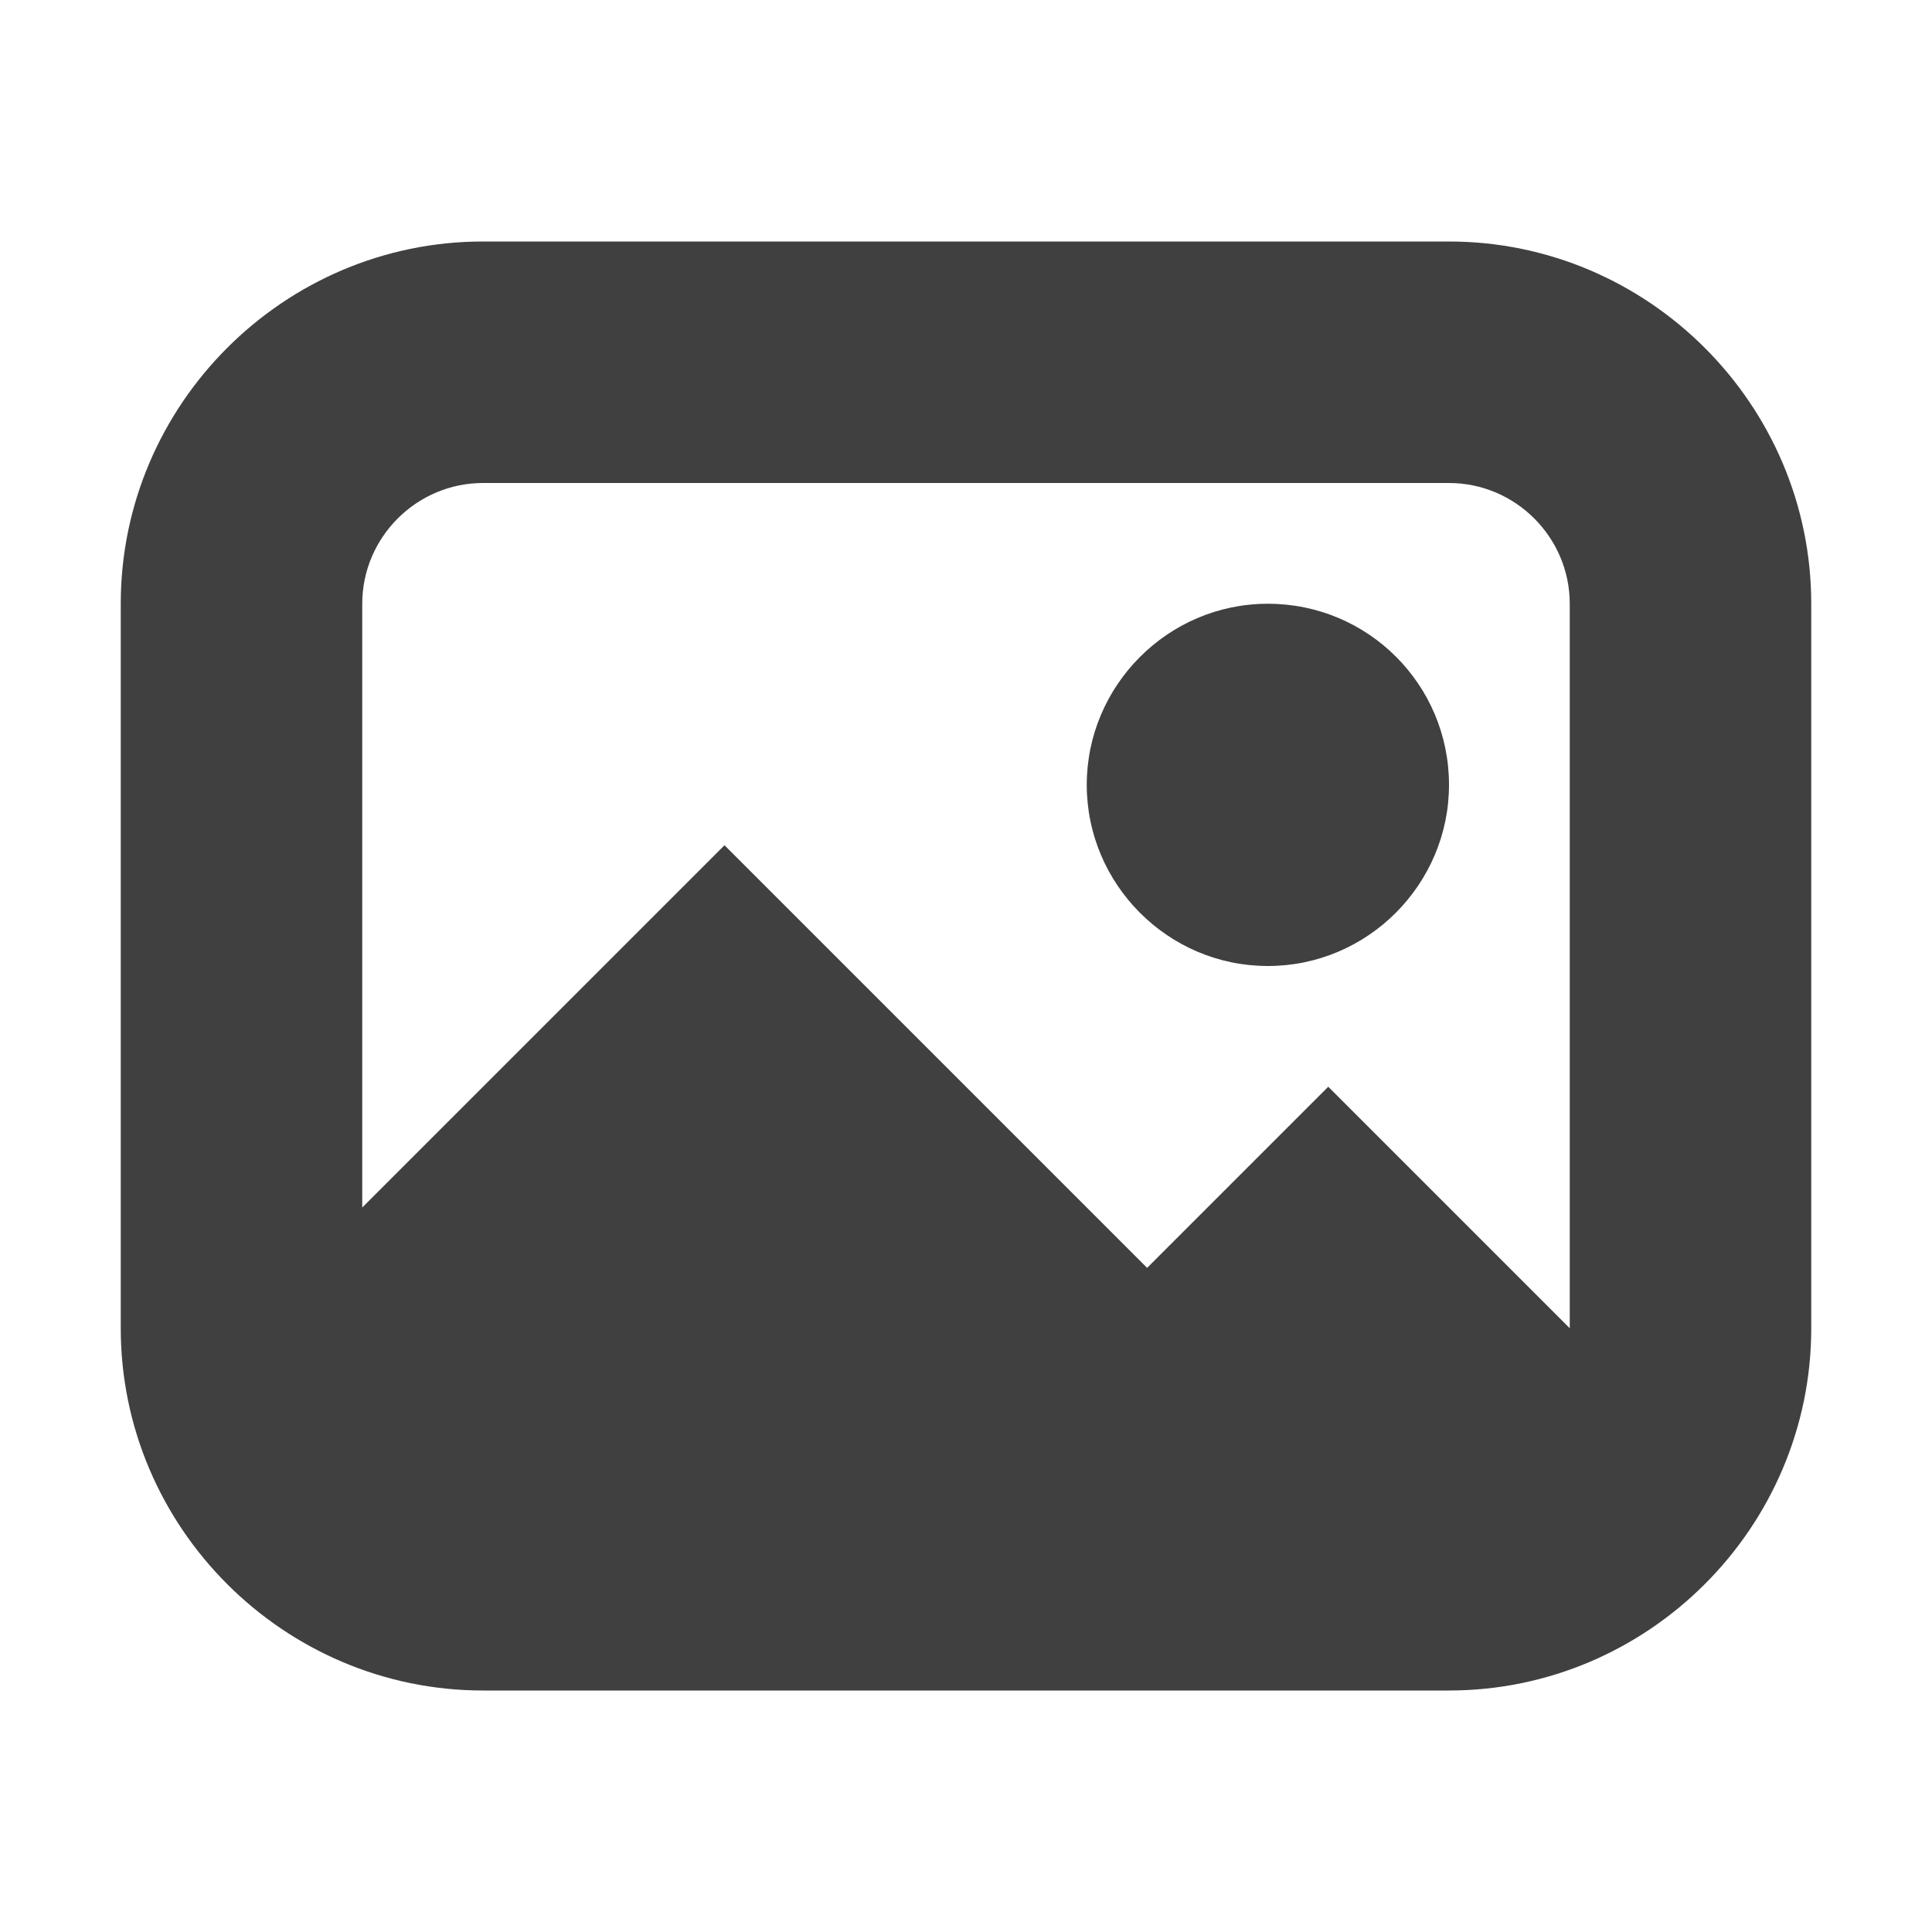 <svg width="24" height="24" viewBox="0 0 24 24" fill="none" xmlns="http://www.w3.org/2000/svg">
<path d="M18 3H6C3.525 3 1.5 5.025 1.5 7.5V16.5C1.5 18.975 3.525 21 6 21H18C20.475 21 22.5 18.975 22.5 16.5V7.5C22.5 5.025 20.475 3 18 3ZM19.5 16.5L16.5 13.5L14.25 15.75L9 10.5L4.5 15V7.5C4.5 6.675 5.175 6 6 6H18C18.825 6 19.5 6.675 19.5 7.5V16.5ZM18 9.75C18 10.98 16.995 12 15.75 12C14.505 12 13.5 10.98 13.5 9.75C13.5 8.52 14.505 7.5 15.75 7.5C16.995 7.5 18 8.505 18 9.75Z" fill="#404040"/>
</svg>
